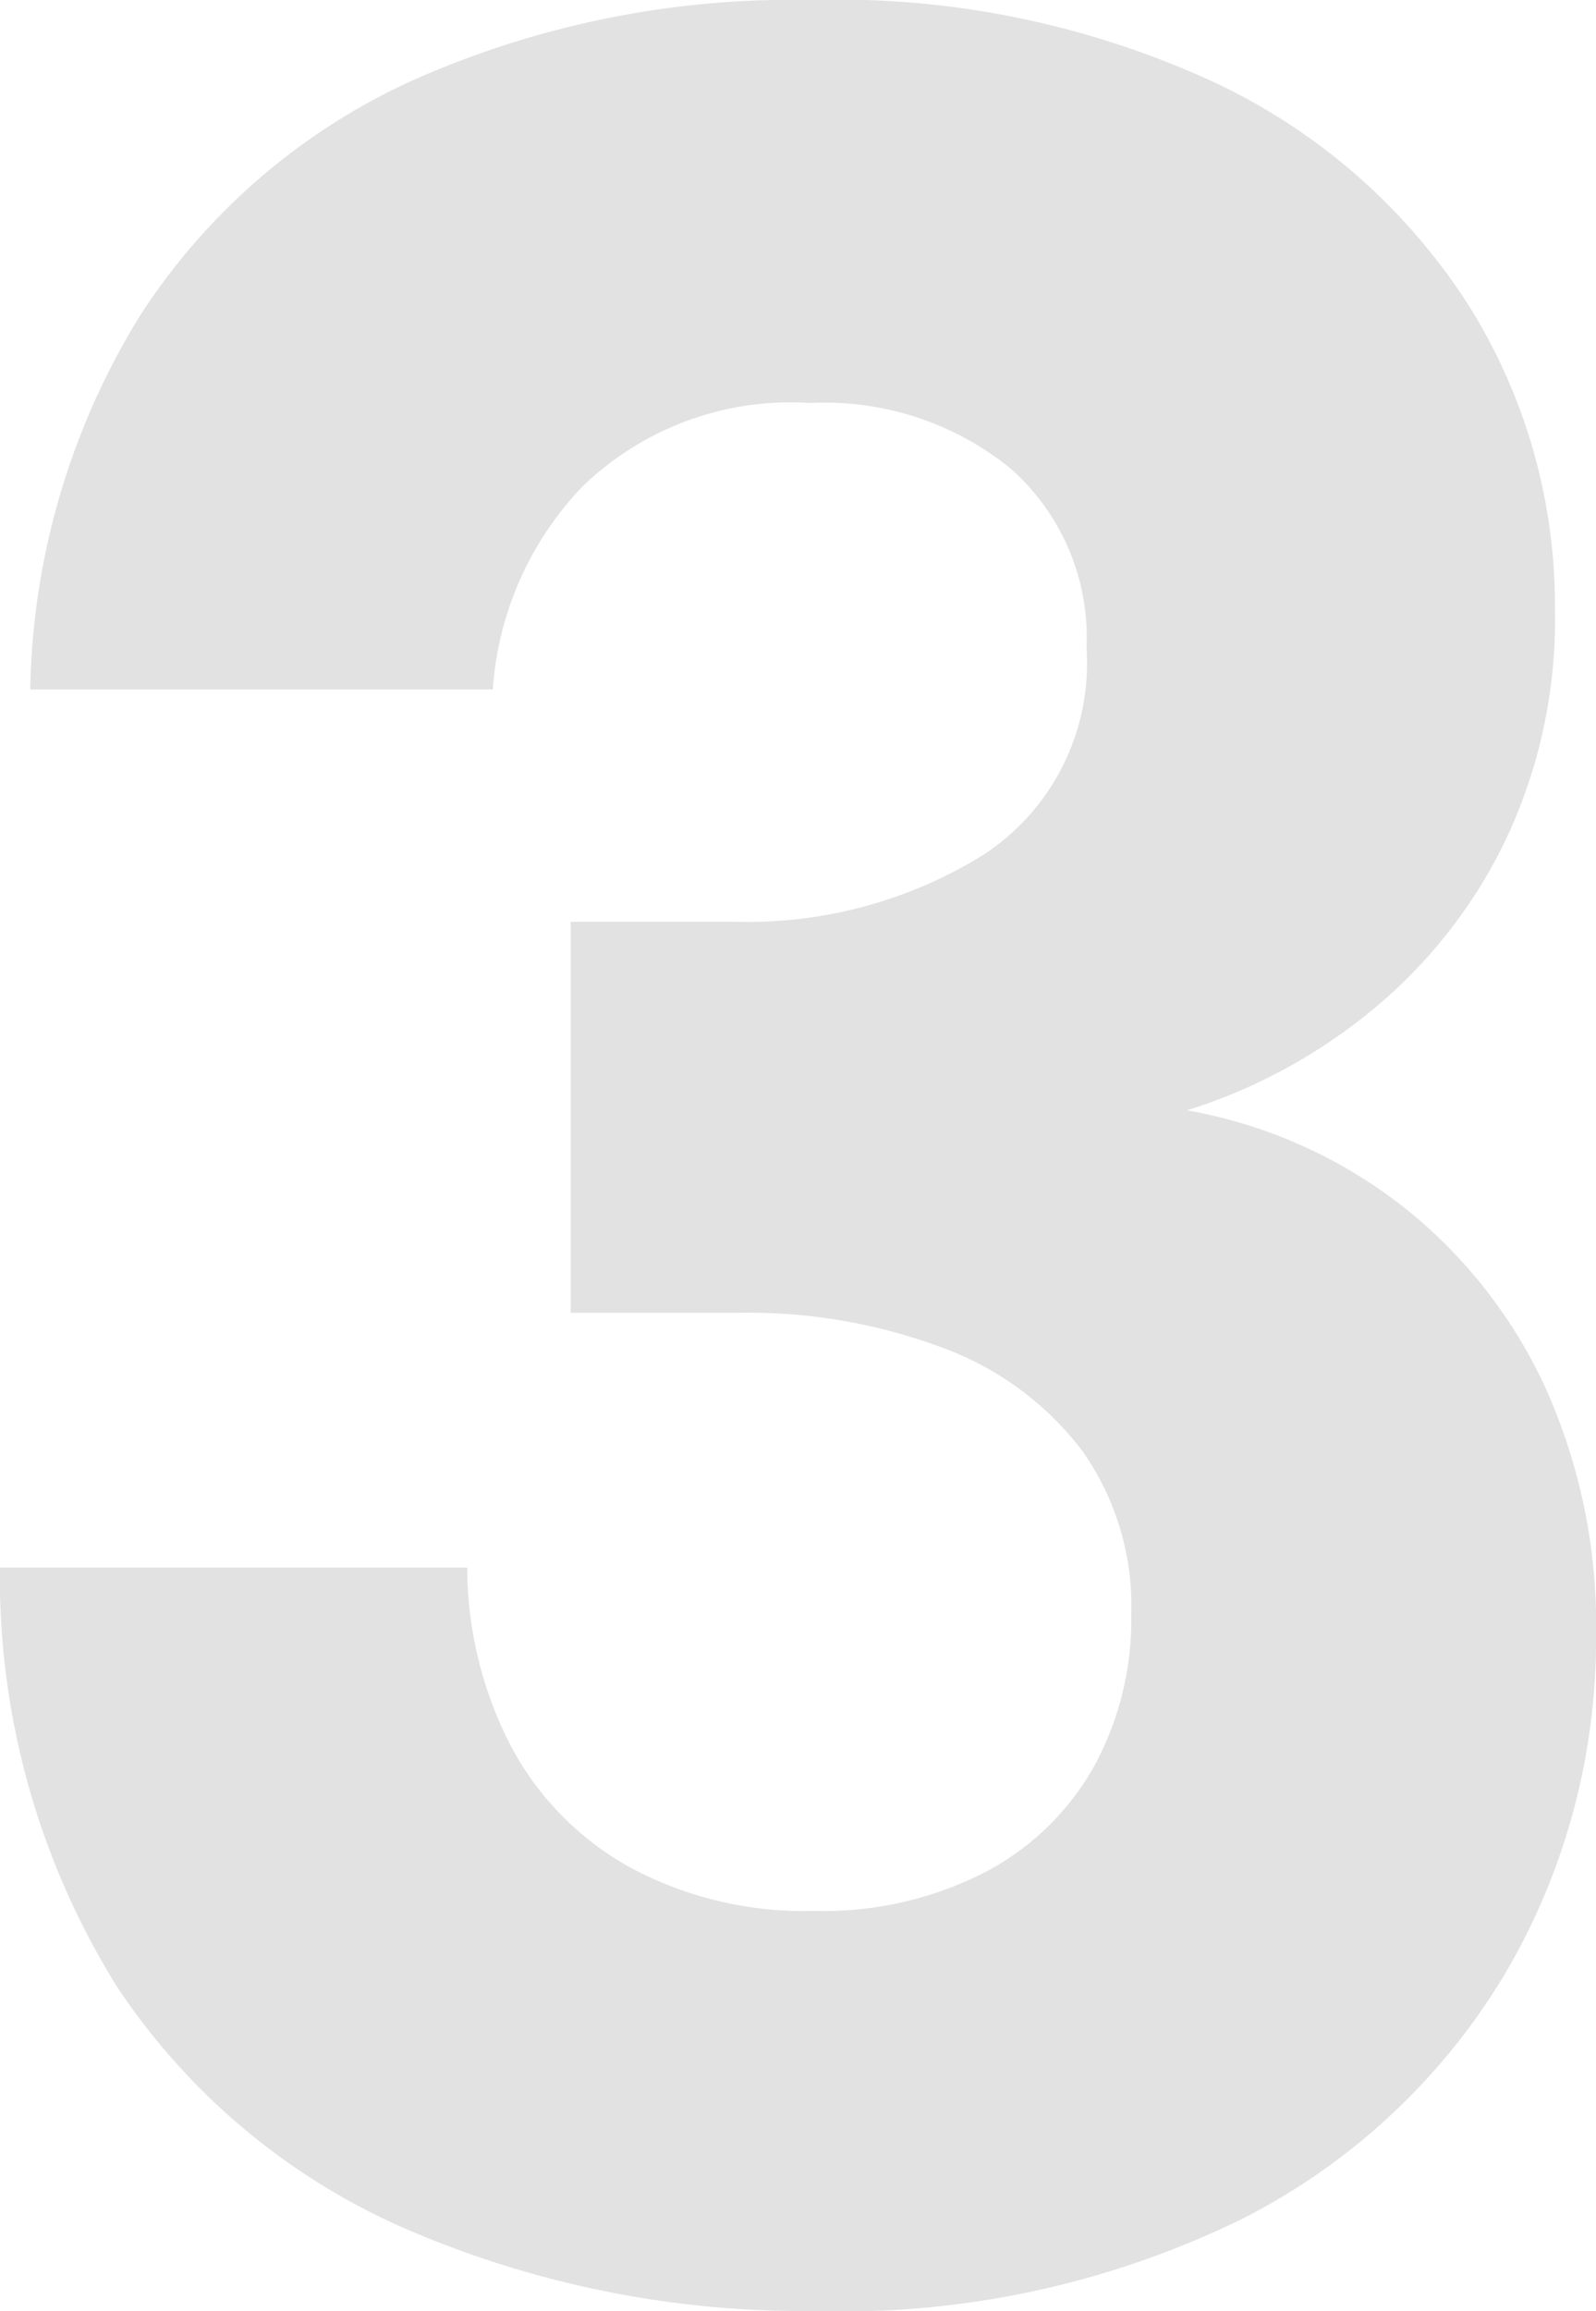 <svg xmlns="http://www.w3.org/2000/svg" width="20.011" height="28.96" viewBox="0 0 20.011 28.96"><path id="Path_9" data-name="Path 9" d="M12.2,40.48a12.568,12.568,0,0,1-5.042-1,8.331,8.331,0,0,1-3.688-3.061A9.7,9.7,0,0,1,2,31.164H7.859a4.894,4.894,0,0,0,.535,2.212,3.733,3.733,0,0,0,1.485,1.533,4.6,4.6,0,0,0,2.324.557,4.443,4.443,0,0,0,2.154-.487,3.355,3.355,0,0,0,1.361-1.322,3.847,3.847,0,0,0,.467-1.91A3.363,3.363,0,0,0,15.57,29.7a3.869,3.869,0,0,0-1.727-1.282,6.957,6.957,0,0,0-2.6-.447H9.157v-4.9h2.08a5.6,5.6,0,0,0,3.087-.835,2.861,2.861,0,0,0,1.3-2.593,2.826,2.826,0,0,0-.948-2.248,3.691,3.691,0,0,0-2.512-.825A3.754,3.754,0,0,0,9.3,17.621a4.076,4.076,0,0,0-1.12,2.539h-5.8a9.217,9.217,0,0,1,1.372-4.677A8,8,0,0,1,7.169,12.53a11.7,11.7,0,0,1,5-1.01,11.255,11.255,0,0,1,5.083,1.044,7.637,7.637,0,0,1,3.164,2.784,7.072,7.072,0,0,1,1.081,3.8,6.44,6.44,0,0,1-.661,2.986,6.3,6.3,0,0,1-1.711,2.109,6.893,6.893,0,0,1-2.241,1.191,6.121,6.121,0,0,1,2.7,1.2A6.185,6.185,0,0,1,21.373,28.9a7.2,7.2,0,0,1,.639,3.1,8.252,8.252,0,0,1-1.136,4.246,8.11,8.11,0,0,1-3.322,3.09A11.4,11.4,0,0,1,12.2,40.48Z" transform="translate(-2.001 -11.52)" fill="#e2e2e2"></path></svg>